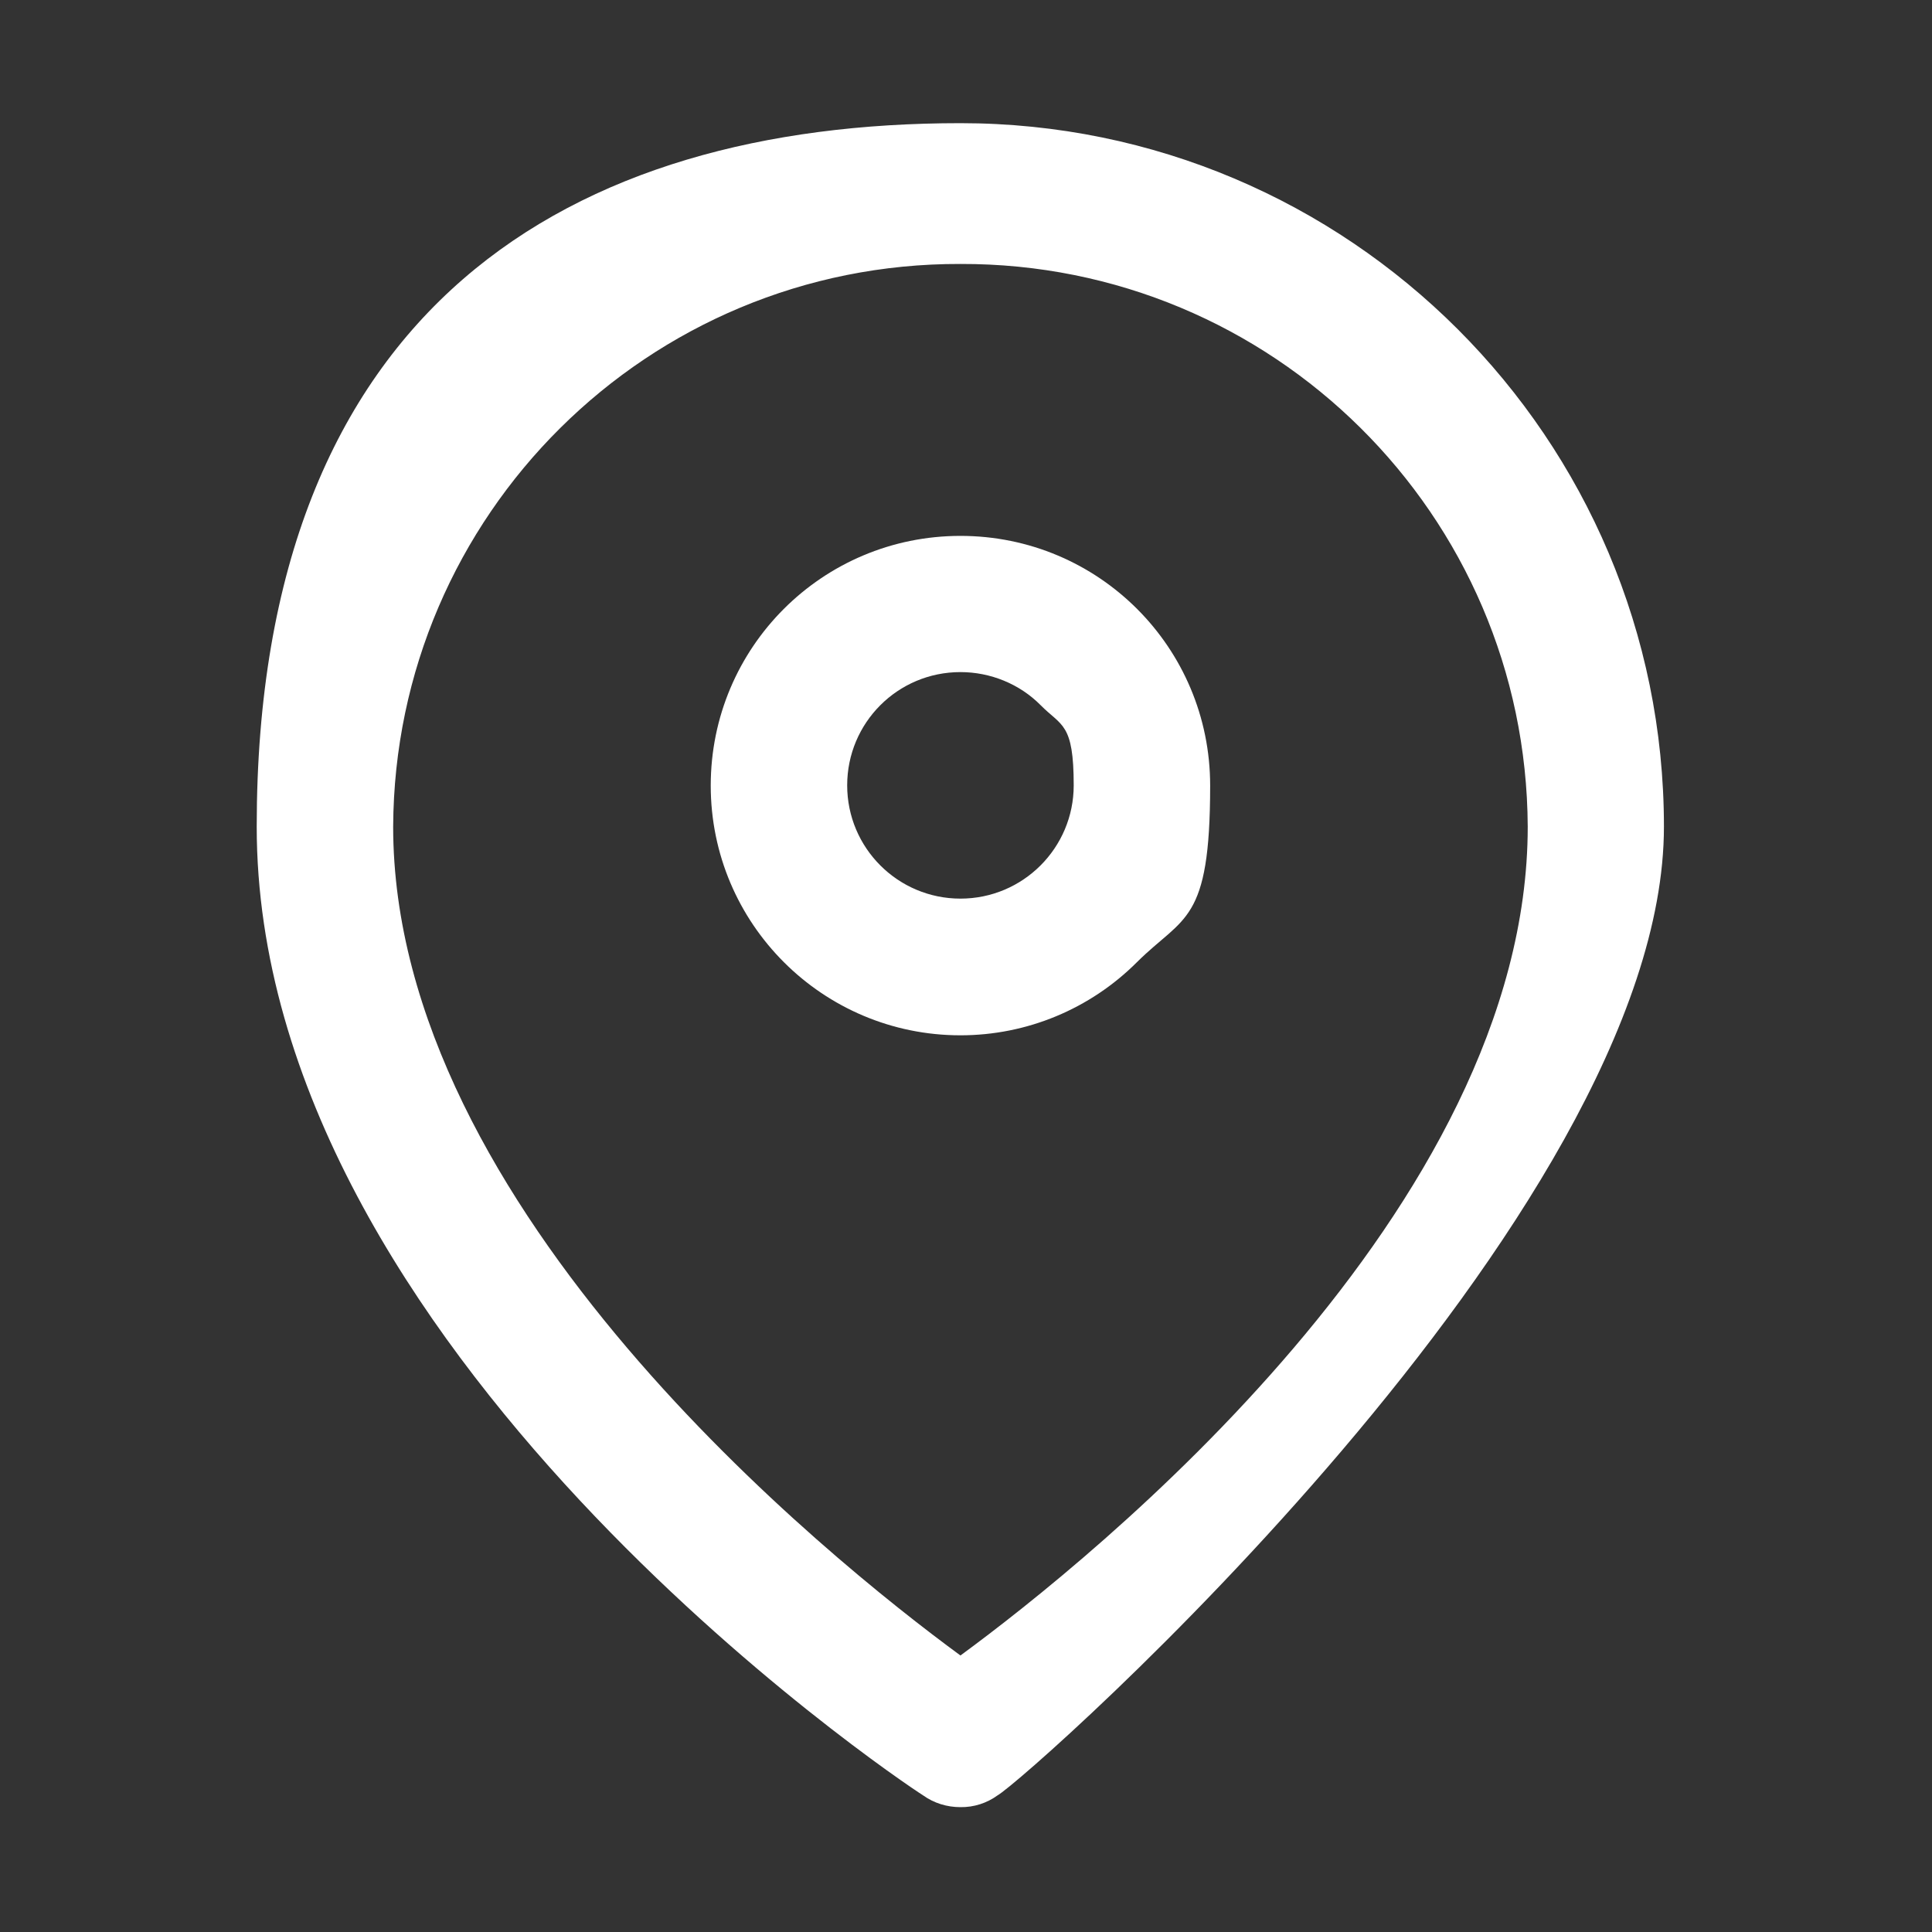 <?xml version="1.0" encoding="UTF-8"?>
<svg id="Vrstva_1" xmlns="http://www.w3.org/2000/svg" version="1.1" viewBox="0 0 800 800">
  <rect x="0" y="0" width="800" height="800" fill="#333333" stroke="none"/>
  <!-- Generator: Adobe Illustrator 30.0.0, SVG Export Plug-In . SVG Version: 2.1.1 Build 123)  -->
  <defs>
    <style>
      .st0 {
        fill: #fff;
      }
    </style>
  </defs>
  <g id="Group_12">
    <path id="Path_22" class="st0" d="M397.7,748.3c-5.5,0-10.9-1.6-15.5-4.9-11.2-7.1-275.9-185-275.9-401.1S236.9,51,397.7,51s291.3,130.5,291.3,291.3-263.2,393.9-275.9,401.1c-4.4,3.2-9.8,5-15.5,4.9M397.7,109.3c-129.3-.4-234.3,103.9-234.9,233,0,158.2,180.1,303,234.9,343.2,54.8-40.2,234.9-185,234.9-343.2-.6-129.3-105.8-233.4-234.9-233"/>
    <path id="Path_23" class="st0" d="M397.7,428.7c-57,0-103.4-46.2-103.4-103.4s46.2-103.4,103.4-103.4,103.4,46.2,103.4,103.4-10.9,53.8-30.3,73.1c-19.4,19.4-45.6,30.3-73.1,30.3M397.7,278.3c-26,0-46.9,21-46.9,46.9s21,46.9,46.9,46.9,46.9-21,46.9-46.9-5-24.4-13.7-33.2-20.8-13.7-33.2-13.7"/>
  </g>
</svg>